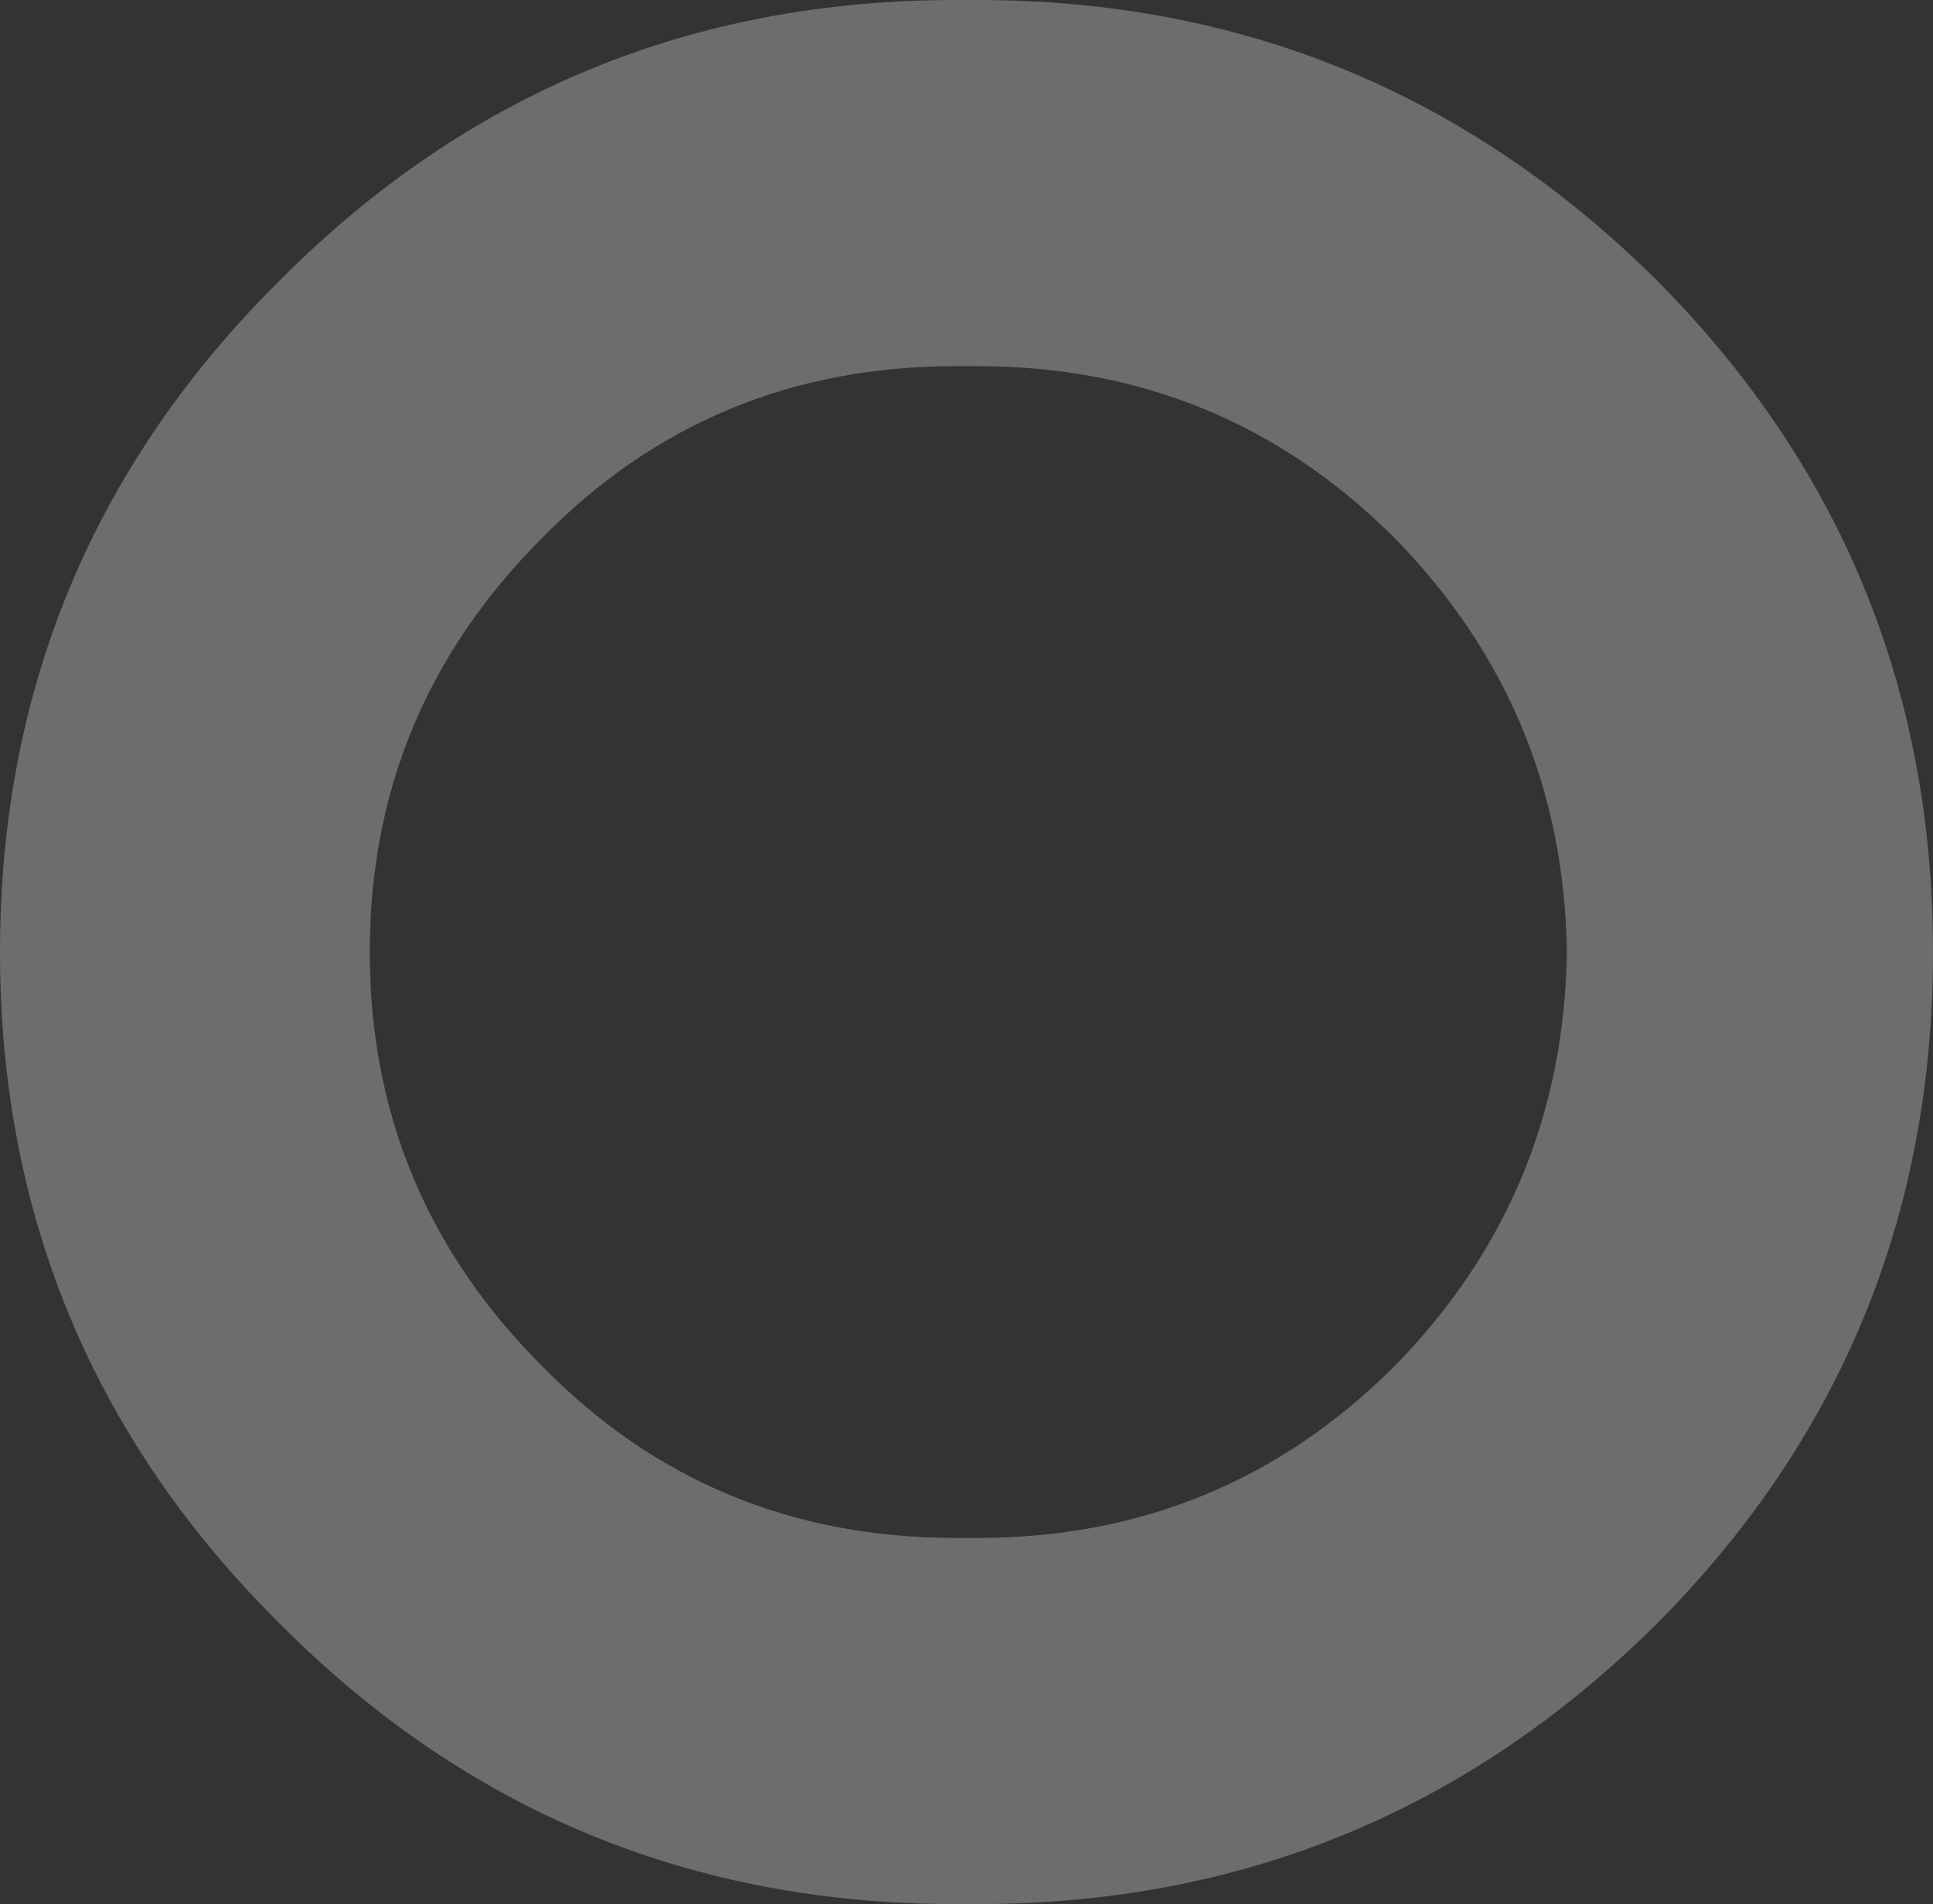 <?xml version="1.0" encoding="UTF-8" standalone="no"?>
<svg xmlns:xlink="http://www.w3.org/1999/xlink" height="26.0px" width="26.4px" xmlns="http://www.w3.org/2000/svg">
  <rect width="100%" height="100%" fill="#333333" stroke="none"/>
  <g transform="matrix(1.0, 0.0, 0.0, 1.0, 13.2, 13.0)">
    <path d="M0.0 -8.0 L-0.15 -8.0 Q-3.5 -8.0 -5.8 -5.65 -8.15 -3.3 -8.15 0.0 -8.15 3.3 -5.8 5.65 -3.5 8.0 -0.15 8.0 L0.0 8.0 0.15 8.0 Q3.5 8.0 5.85 5.65 8.15 3.3 8.2 0.0 8.15 -3.3 5.85 -5.65 3.5 -8.0 0.15 -8.0 L0.0 -8.0 M0.15 -13.0 Q5.55 -13.0 9.4 -9.2 13.2 -5.4 13.2 0.0 13.2 5.4 9.4 9.2 5.55 13.0 0.15 13.0 L0.0 13.0 -0.15 13.0 Q-5.55 13.0 -9.35 9.2 -13.2 5.4 -13.2 0.0 -13.2 -5.4 -9.35 -9.2 -5.55 -13.0 -0.15 -13.0 L0.0 -13.0 0.15 -13.0" fill="#ffffff" fill-opacity="0.282" fill-rule="evenodd" stroke="none"/>
  </g>
</svg>
